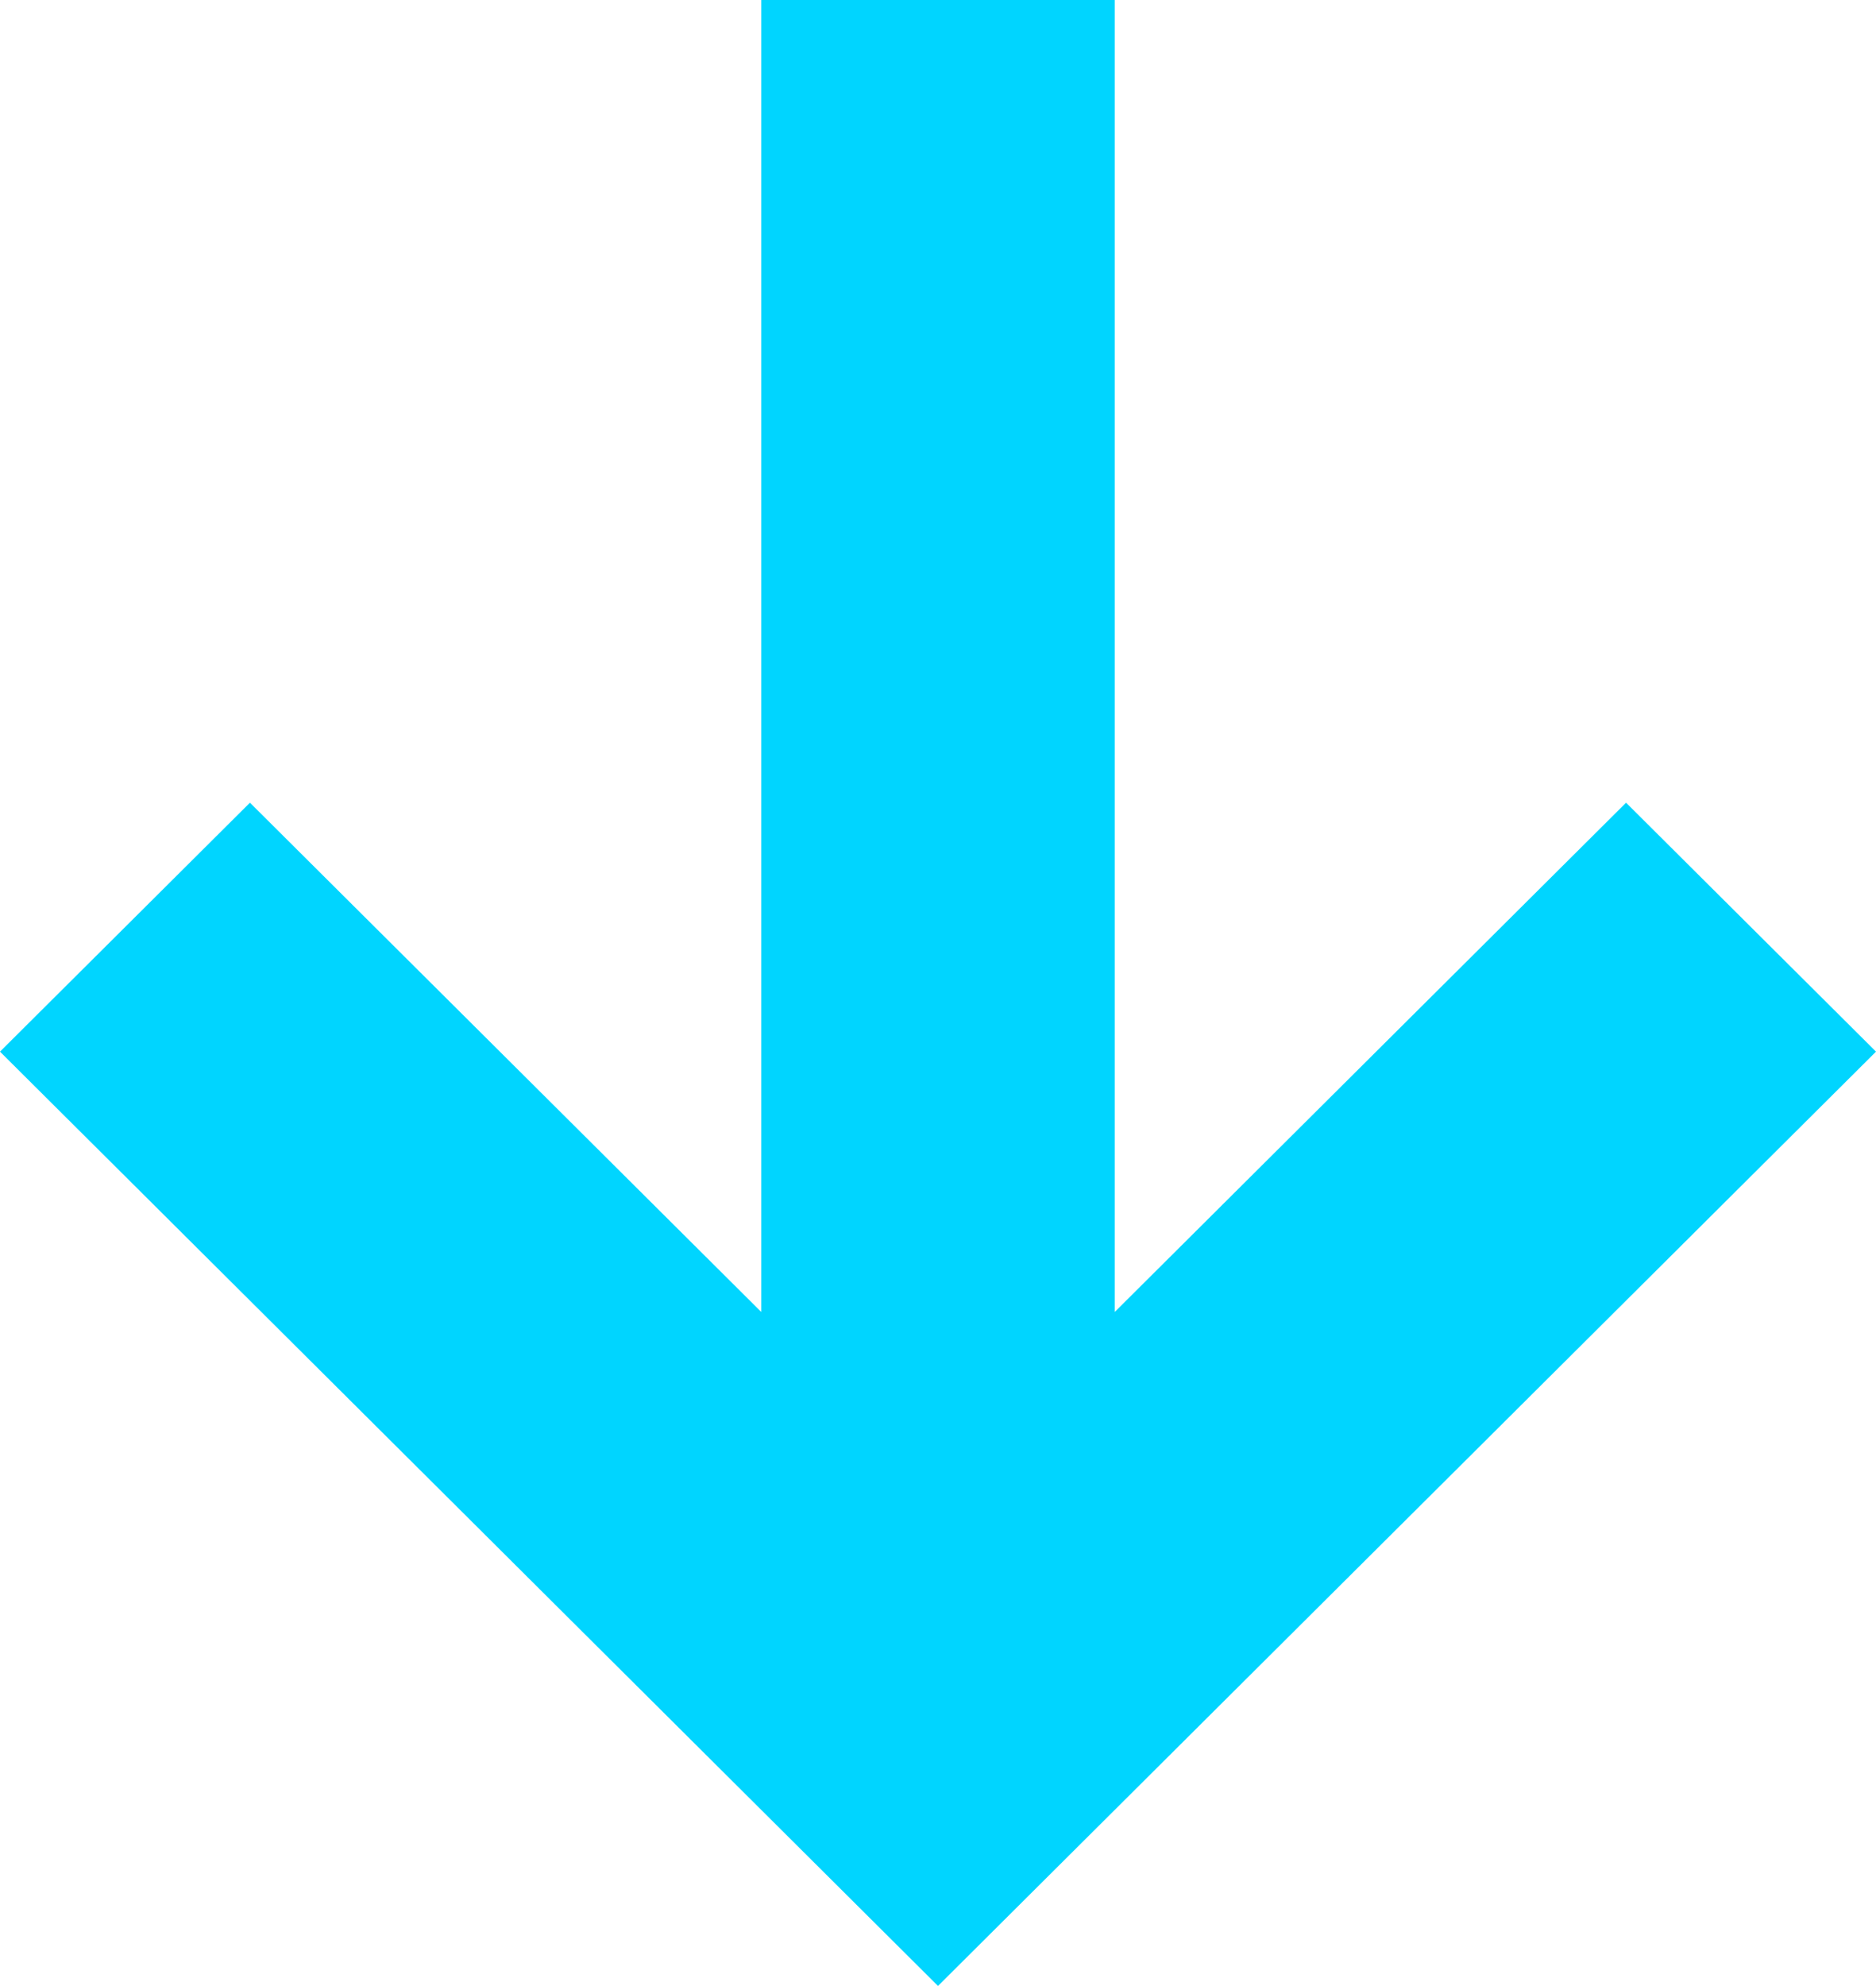 <?xml version="1.0" encoding="UTF-8"?> <svg xmlns="http://www.w3.org/2000/svg" width="69" height="73" viewBox="0 0 69 73" fill="none"> <path fill-rule="evenodd" clip-rule="evenodd" d="M27.999 48.226V0H41.001V48.226L59.807 29.506L69 38.657L34.5 73L0 38.657L9.193 29.506L27.999 48.226Z" fill="#00D5FF"></path> </svg> 
